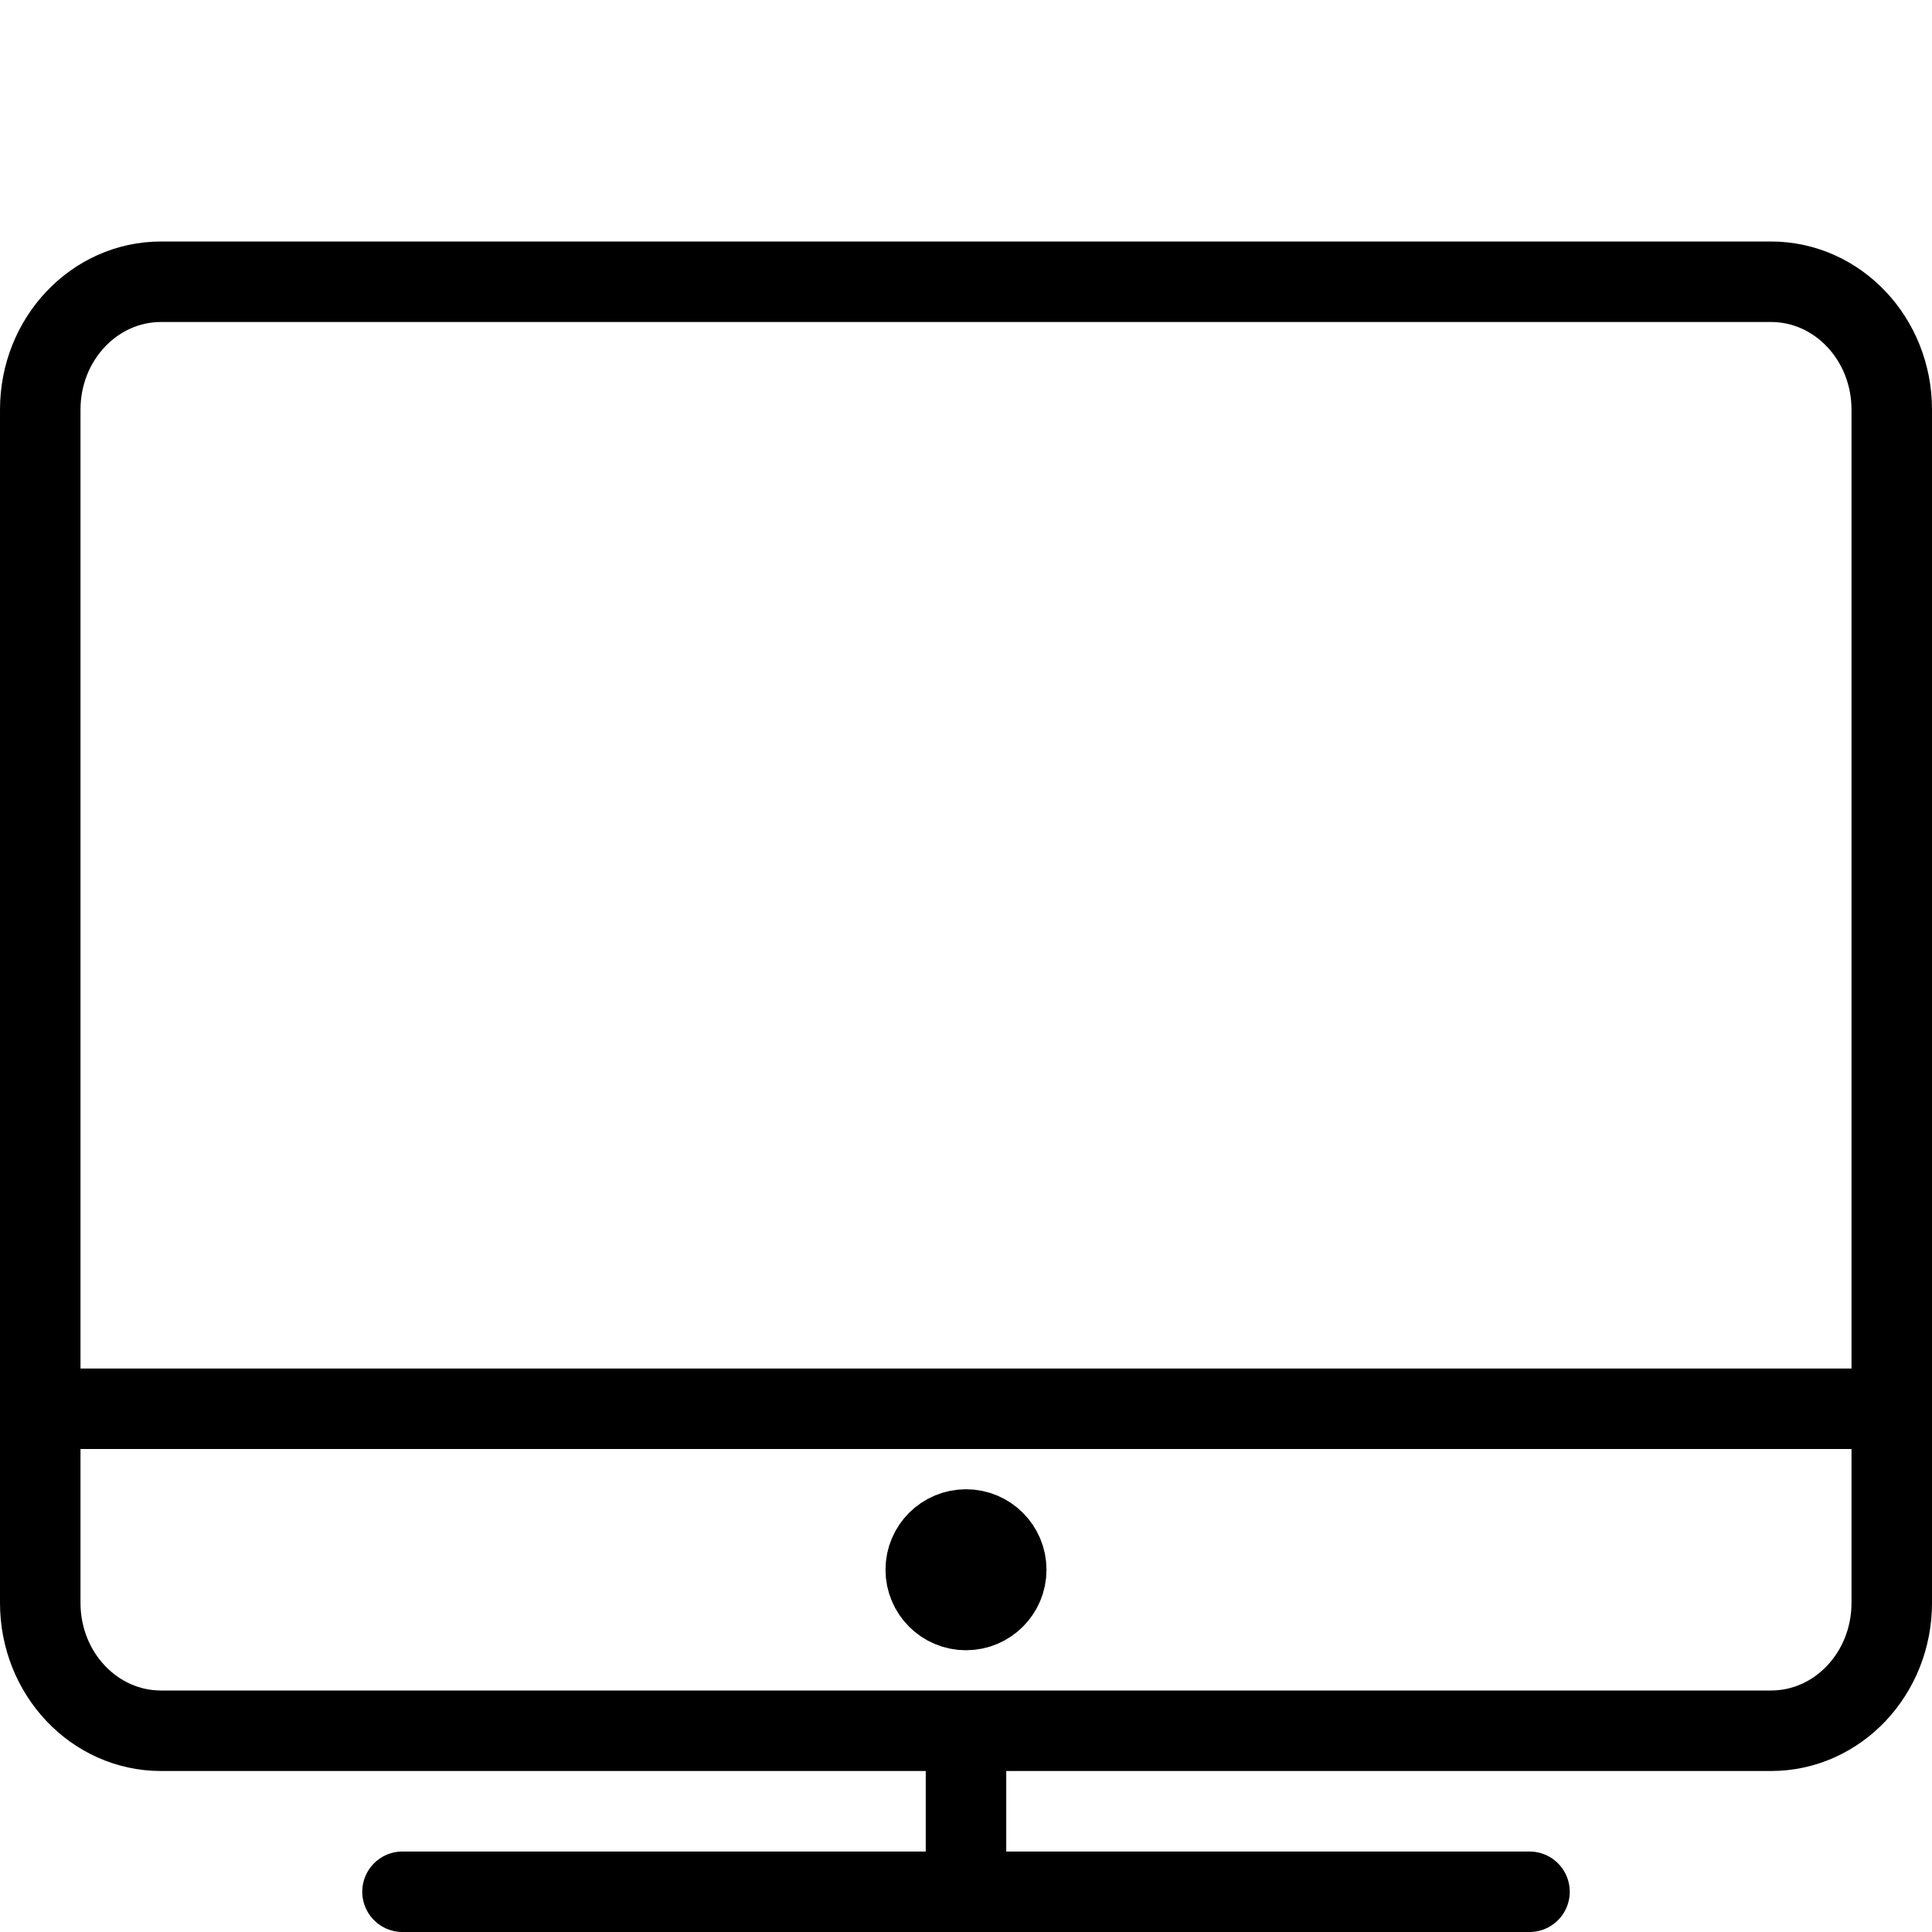 <?xml version="1.0" encoding="UTF-8"?>
<svg xmlns="http://www.w3.org/2000/svg" width="24" height="24" viewBox="0 0 24 24">
  <g stroke="#000" stroke-linejoin="round" stroke-miterlimit="10" fill="none">
    <path stroke-linecap="round" d="M23.5 19.912c0 .877-.671 1.588-1.5 1.588h-20c-.828 0-1.5-.71-1.5-1.588v-14.824c0-.877.672-1.588 1.5-1.588h20c.829 0 1.5.711 1.5 1.588v14.824zM5 23.5h14M12 21.5v2"></path>
    <circle cx="12" cy="19.5" r=".5"></circle>
    <path d="M.5 17.5h23"></path>
  </g>
</svg>
